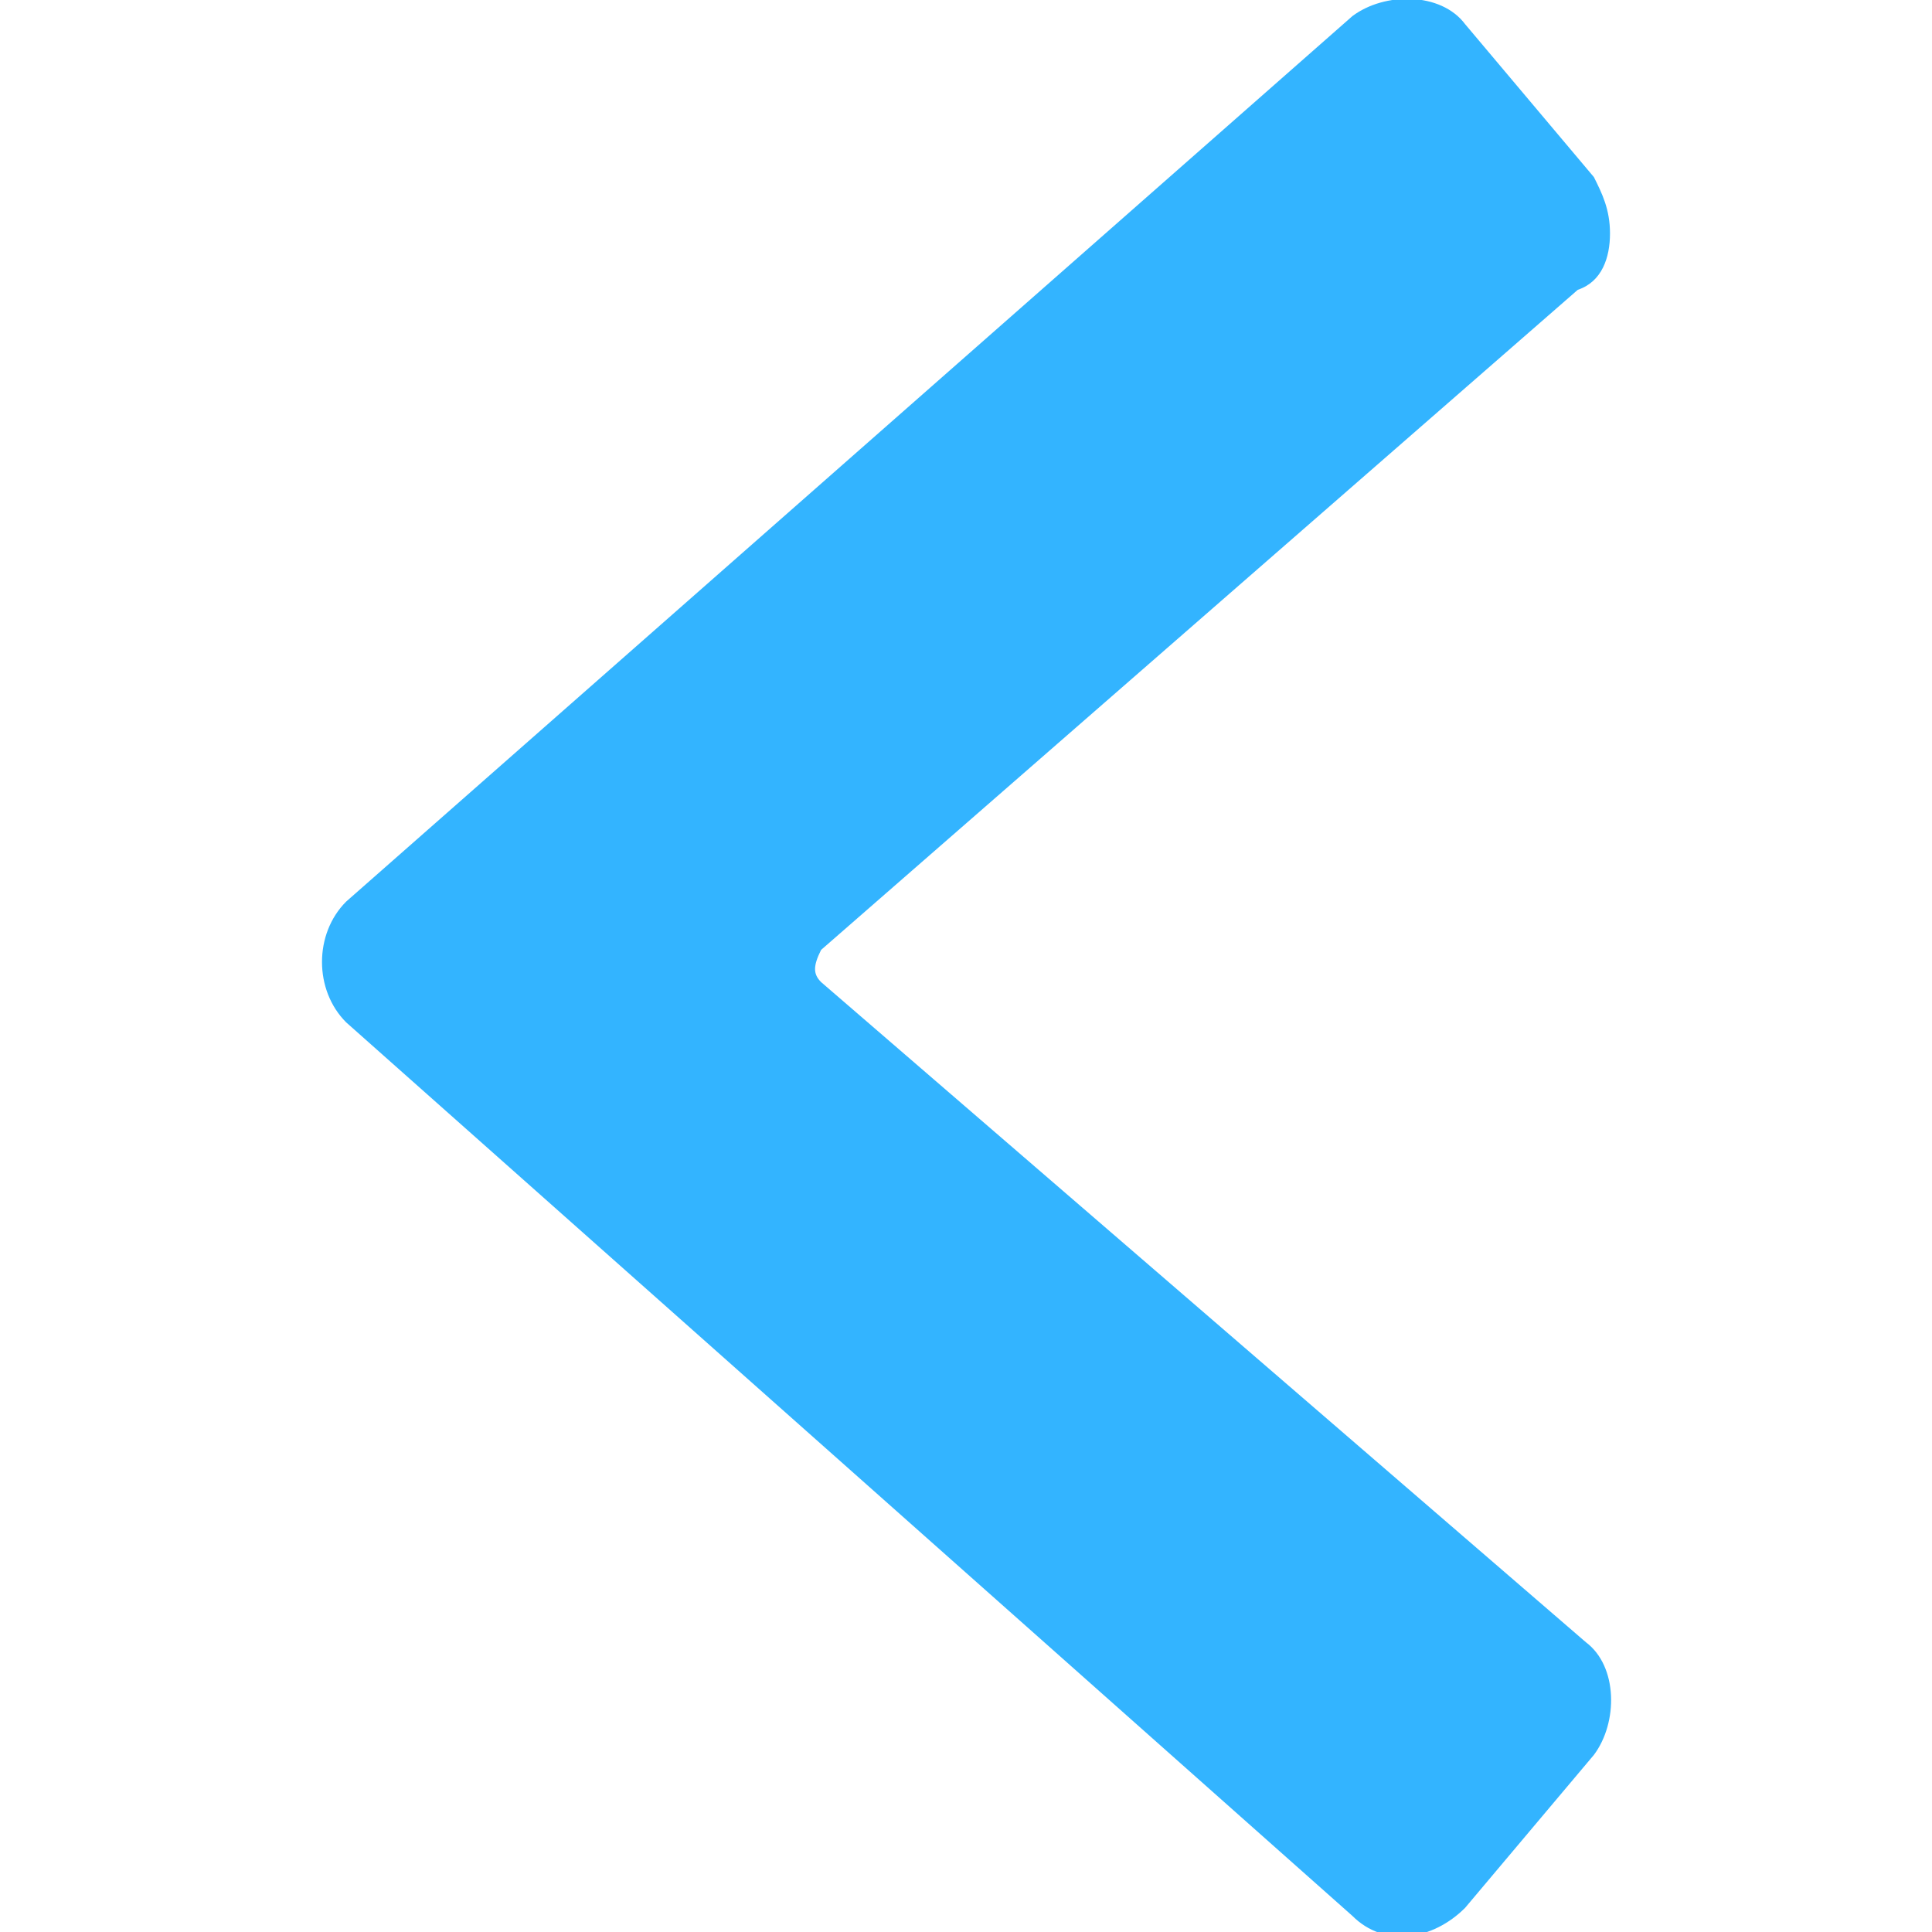 <?xml version="1.0" encoding="utf-8"?>
<!-- Generator: Adobe Illustrator 26.2.1, SVG Export Plug-In . SVG Version: 6.00 Build 0)  -->
<svg version="1.1" id="Bold" xmlns="http://www.w3.org/2000/svg" xmlns:xlink="http://www.w3.org/1999/xlink" x="0px" y="0px"
	 viewBox="0 0 24 24" style="enable-background:new 0 0 24 24;" xml:space="preserve">
<style type="text/css">
	.st0{fill:#33B4FF;}
</style>
<path class="st0" d="M16.8,0.2l-12.5,11l0,0c-0.4,0.4-0.4,1.1,0,1.5l0,0l12.5,11.1c0.4,0.4,1,0.3,1.4-0.1l0,0l1.6-1.9
	c0.3-0.4,0.3-1.1-0.1-1.4l-9.5-8.2c-0.1-0.1-0.1-0.2,0-0.4l0,0l9.4-8.2C19.9,3.5,20,3.2,20,2.9s-0.1-0.5-0.2-0.7l-1.6-1.9
	C17.9-0.1,17.2-0.1,16.8,0.2L16.8,0.2L16.8,0.2z"/>
</svg>
